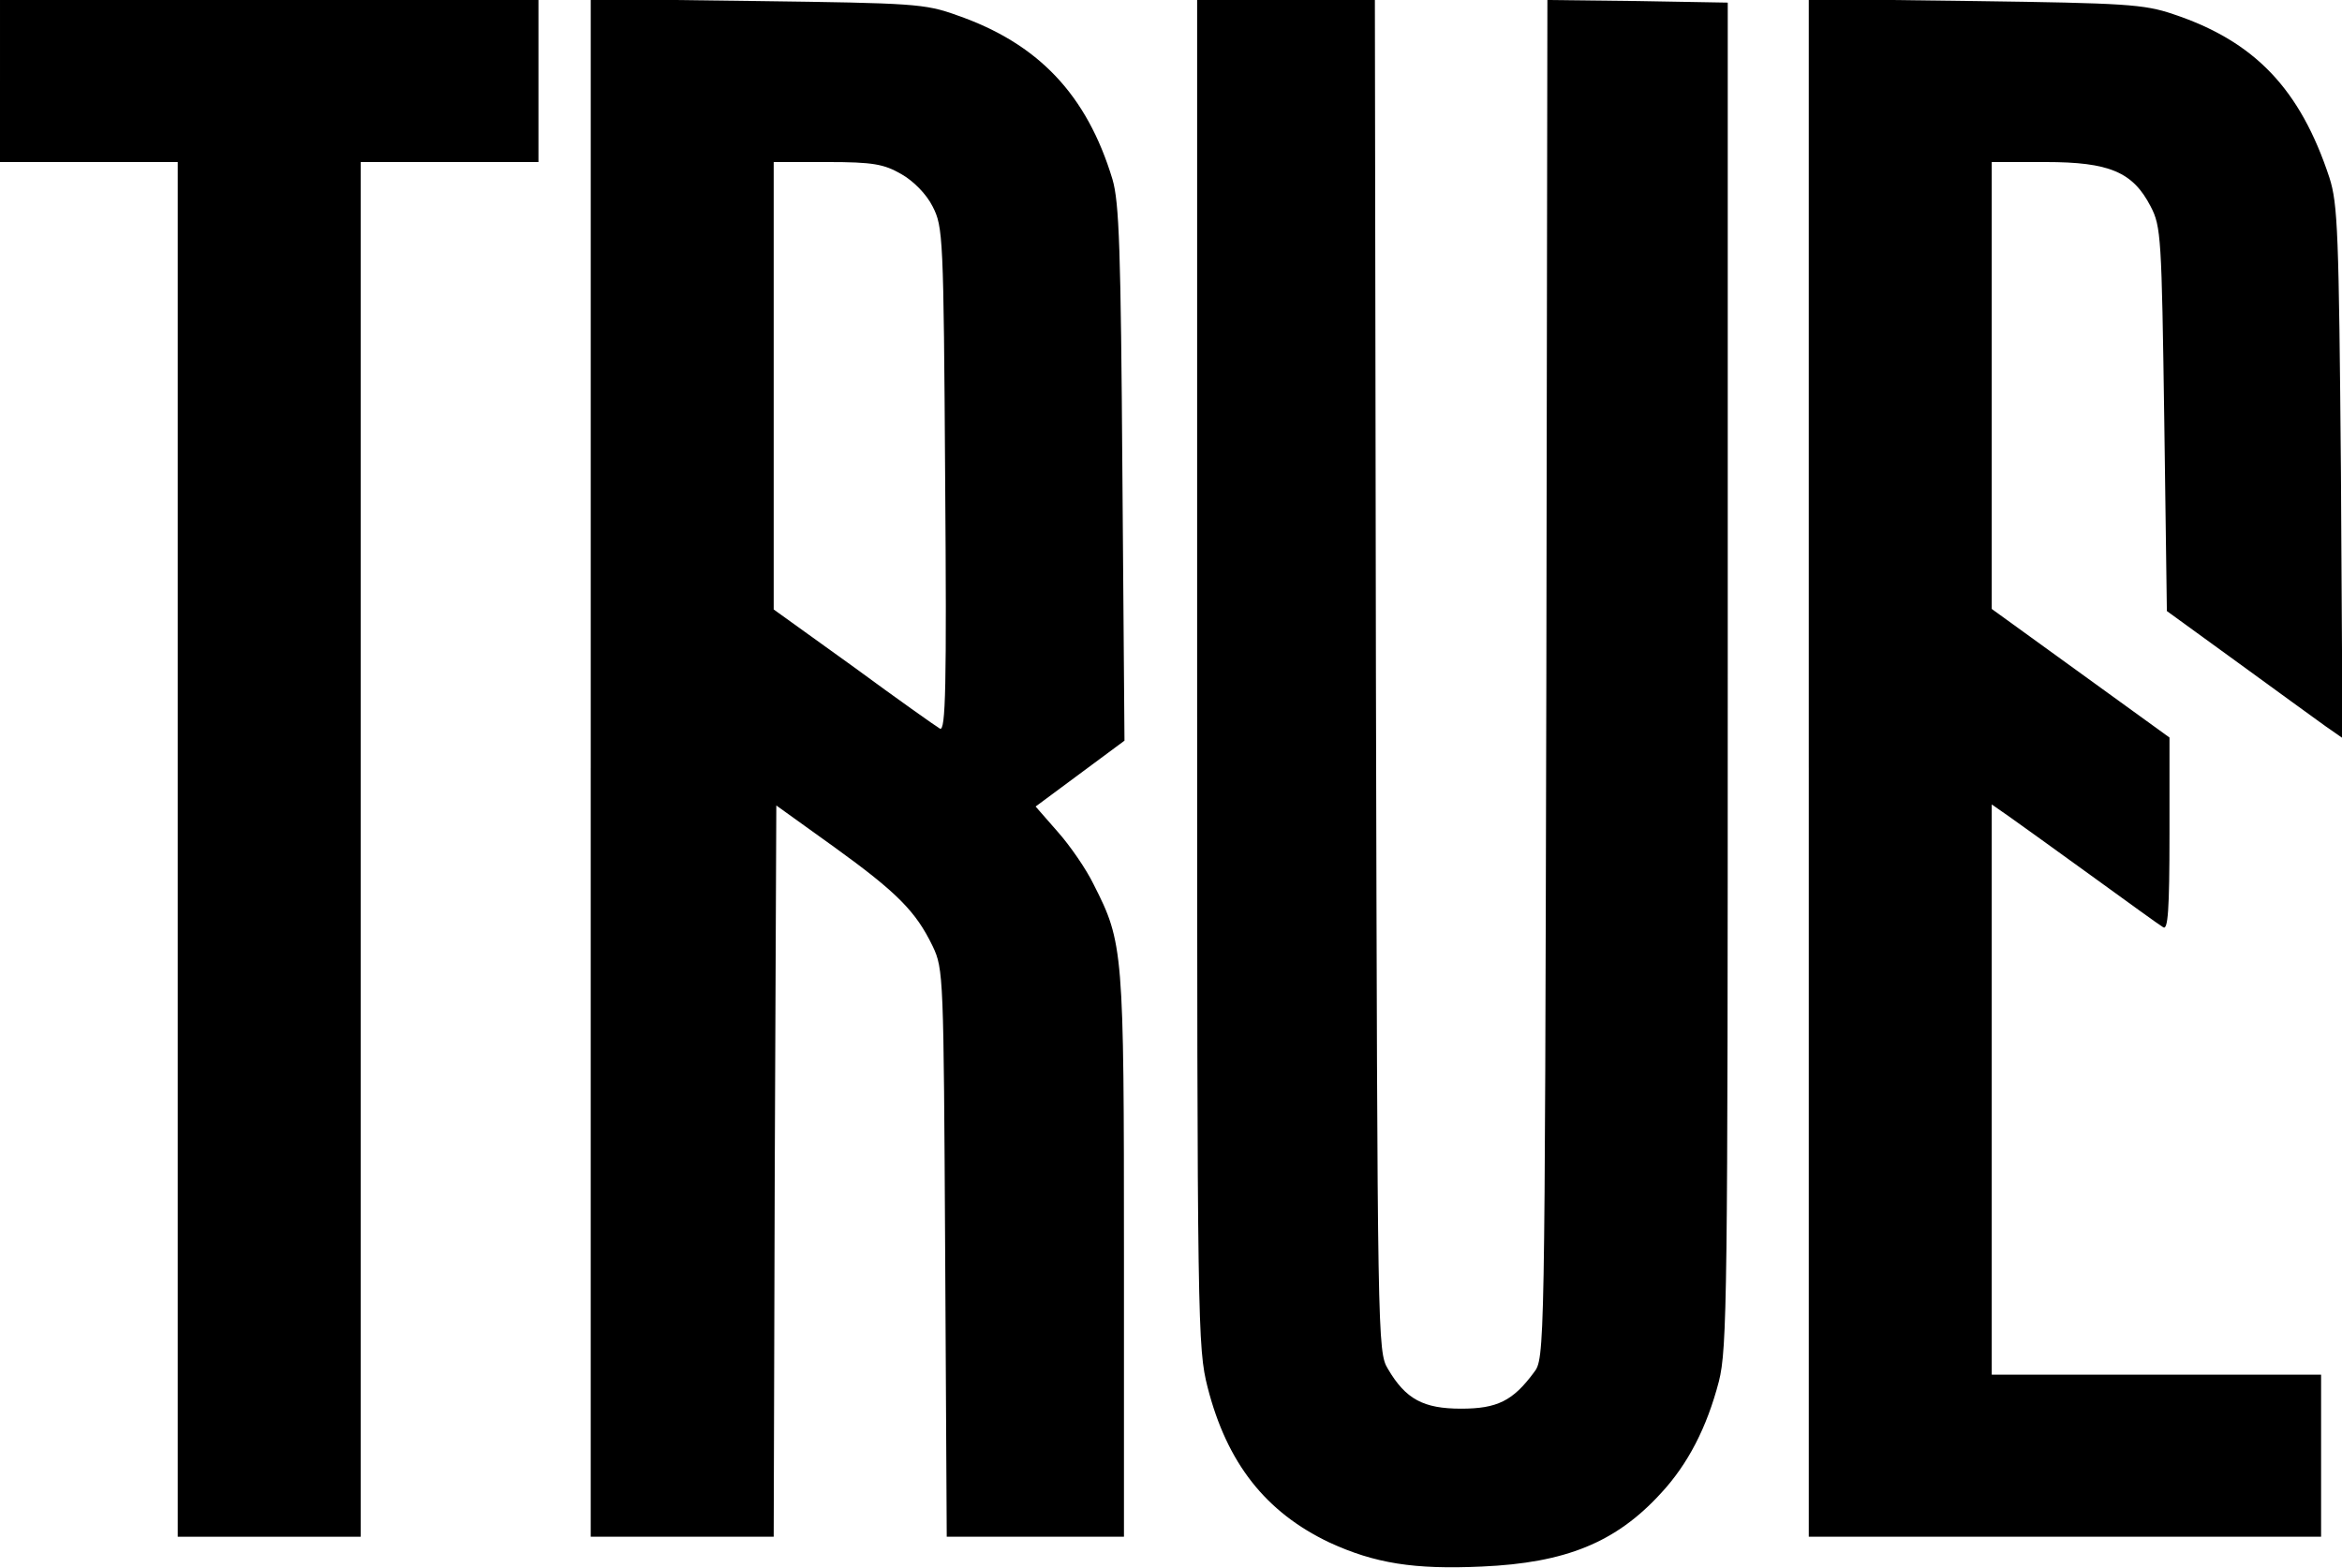 <?xml version="1.0" standalone="no"?>
<!DOCTYPE svg PUBLIC "-//W3C//DTD SVG 20010904//EN"
 "http://www.w3.org/TR/2001/REC-SVG-20010904/DTD/svg10.dtd">
<svg version="1.0" xmlns="http://www.w3.org/2000/svg"
 width="448pt" height="300pt" viewBox="0 0 448 300"
 preserveAspectRatio="xMidYMid meet">

<g transform="translate(0,300) scale(0.1,-0.1)"
fill="#000000" stroke="none">
<path d="M0 2845 l0 -155 170 0 170 0 0 -1315 0 -1315 175 0 175 0 0 1315 0
1315 170 0 170 0 0 155 0 155 -515 0 -515 0 0 -155z"/>
<path d="M1130 1531 l0 -1471 175 0 175 0 2 699 3 700 110 -79 c122 -88 157
-124 189 -190 21 -44 21 -57 24 -587 l3 -543 169 0 170 0 0 538 c0 585 -1 598
-58 710 -14 29 -45 74 -69 101 l-42 48 85 63 85 63 -4 511 c-3 428 -6 519 -19
563 -49 162 -142 260 -298 314 -61 22 -83 23 -382 27 l-318 4 0 -1471z m594
1136 c23 -13 48 -38 60 -62 20 -39 21 -56 24 -523 3 -396 1 -482 -10 -476 -7
4 -82 57 -165 118 l-153 110 0 428 0 428 103 0 c87 0 108 -4 141 -23z"/>
<path d="M2290 1712 c0 -1251 1 -1291 20 -1366 37 -145 111 -239 233 -297 87
-40 162 -52 292 -46 160 7 256 46 342 140 52 56 88 126 111 214 16 63 17 165
17 1353 l0 1285 -172 3 -173 2 -2 -1299 c-3 -1295 -3 -1300 -24 -1327 -40 -54
-70 -69 -139 -69 -72 0 -106 18 -140 76 -20 33 -20 54 -23 1327 l-2 1292 -170
0 -170 0 0 -1288z"/>
<path d="M3460 1531 l0 -1471 490 0 490 0 0 155 0 155 -315 0 -315 0 0 546 0
545 33 -23 c17 -12 88 -63 157 -113 69 -50 131 -95 138 -99 9 -6 12 32 12 178
l0 185 -170 123 -170 123 0 427 0 428 103 0 c122 0 167 -19 201 -85 20 -38 21
-60 26 -407 l5 -367 135 -98 c74 -54 150 -109 168 -122 l33 -23 -3 508 c-4
459 -6 514 -22 564 -56 170 -143 261 -299 313 -56 19 -92 21 -379 25 l-318 4
0 -1471z"/>
</g>
</svg>
